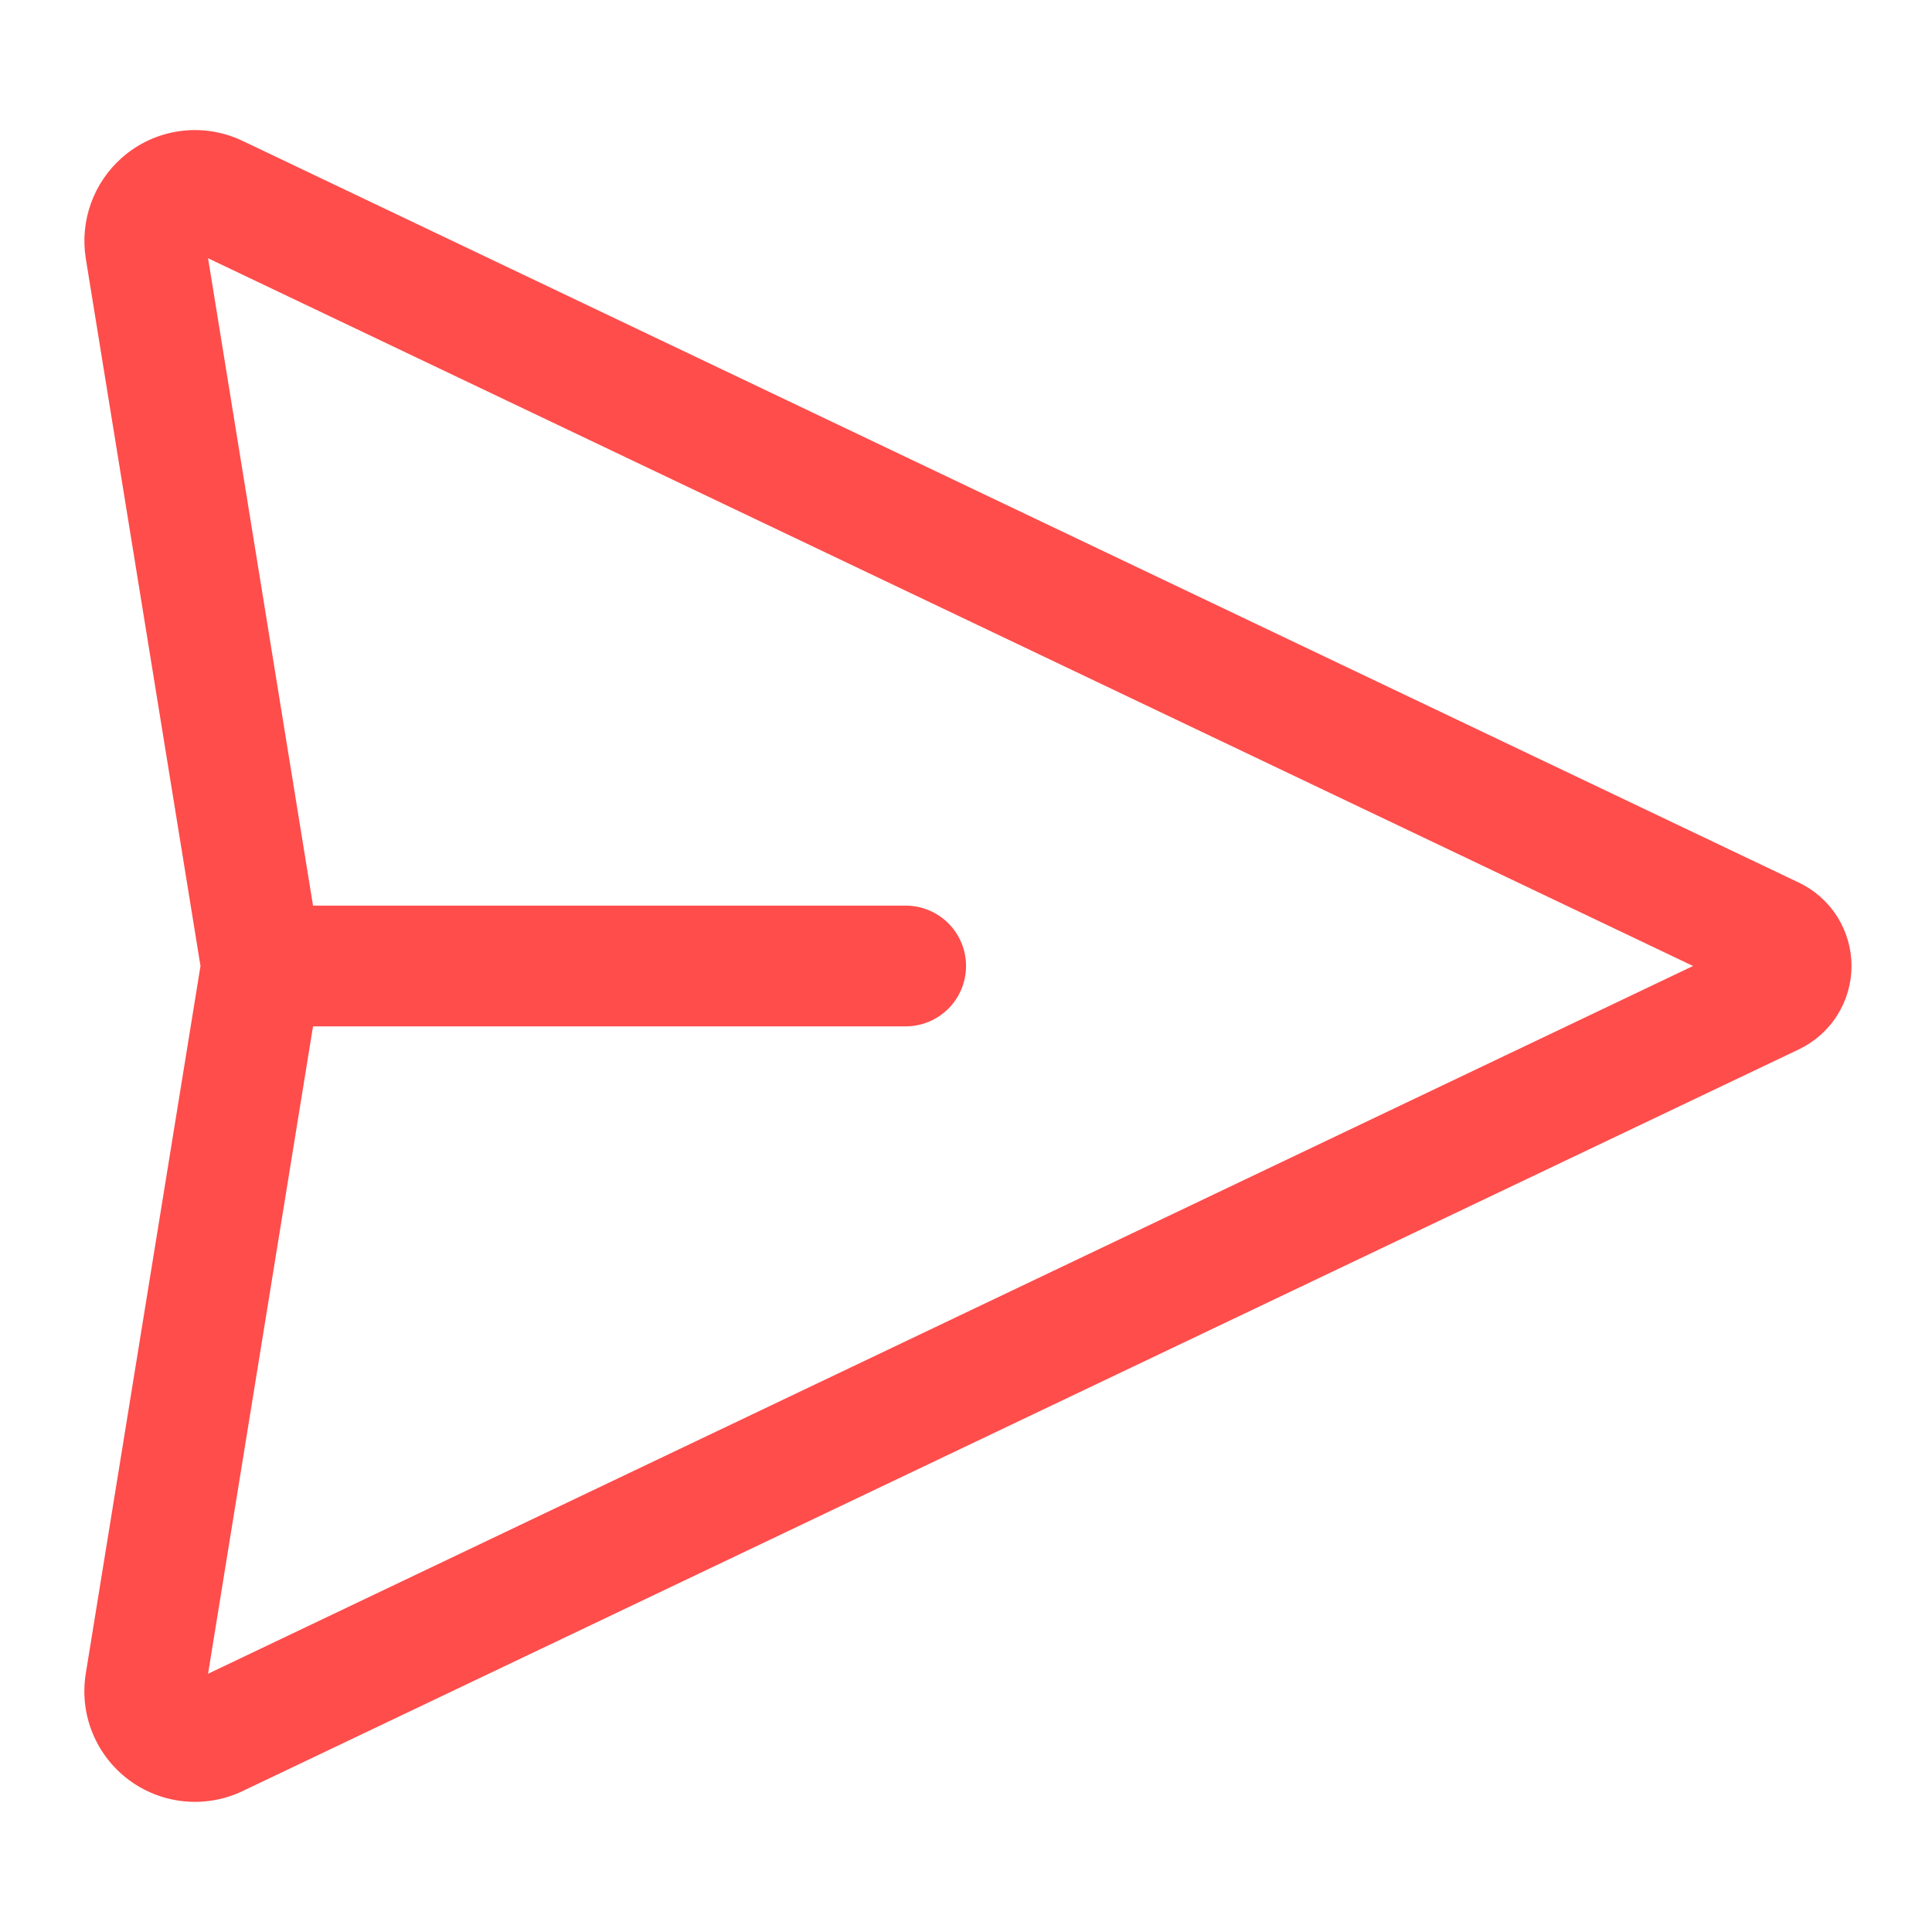 <?xml version="1.0" encoding="UTF-8"?> <svg xmlns="http://www.w3.org/2000/svg" width="155" height="155" viewBox="0 0 155 155" fill="none"><path d="M9.775 12.658C11.077 11.505 12.689 10.762 14.411 10.521C16.133 10.28 17.887 10.551 19.456 11.301L144.328 70.815C145.59 71.418 146.655 72.365 147.401 73.548C148.147 74.731 148.543 76.101 148.543 77.499C148.543 78.898 148.147 80.268 147.401 81.45C146.655 82.633 145.59 83.581 144.328 84.184L19.456 143.697C17.994 144.393 16.37 144.676 14.759 144.515C13.149 144.354 11.613 143.756 10.318 142.785C9.023 141.813 8.018 140.507 7.412 139.005C6.806 137.504 6.623 135.866 6.881 134.268L16.085 77.499L6.881 20.73C6.646 19.25 6.788 17.734 7.293 16.323C7.799 14.912 8.653 13.651 9.775 12.658ZM25.113 82.343L16.692 134.281L135.829 77.499L16.692 20.718L25.113 72.656H72.66C73.944 72.656 75.176 73.166 76.085 74.074C76.993 74.983 77.503 76.215 77.503 77.499C77.503 78.784 76.993 80.016 76.085 80.924C75.176 81.833 73.944 82.343 72.66 82.343H25.113Z" fill="#FE4D4B"></path></svg> 